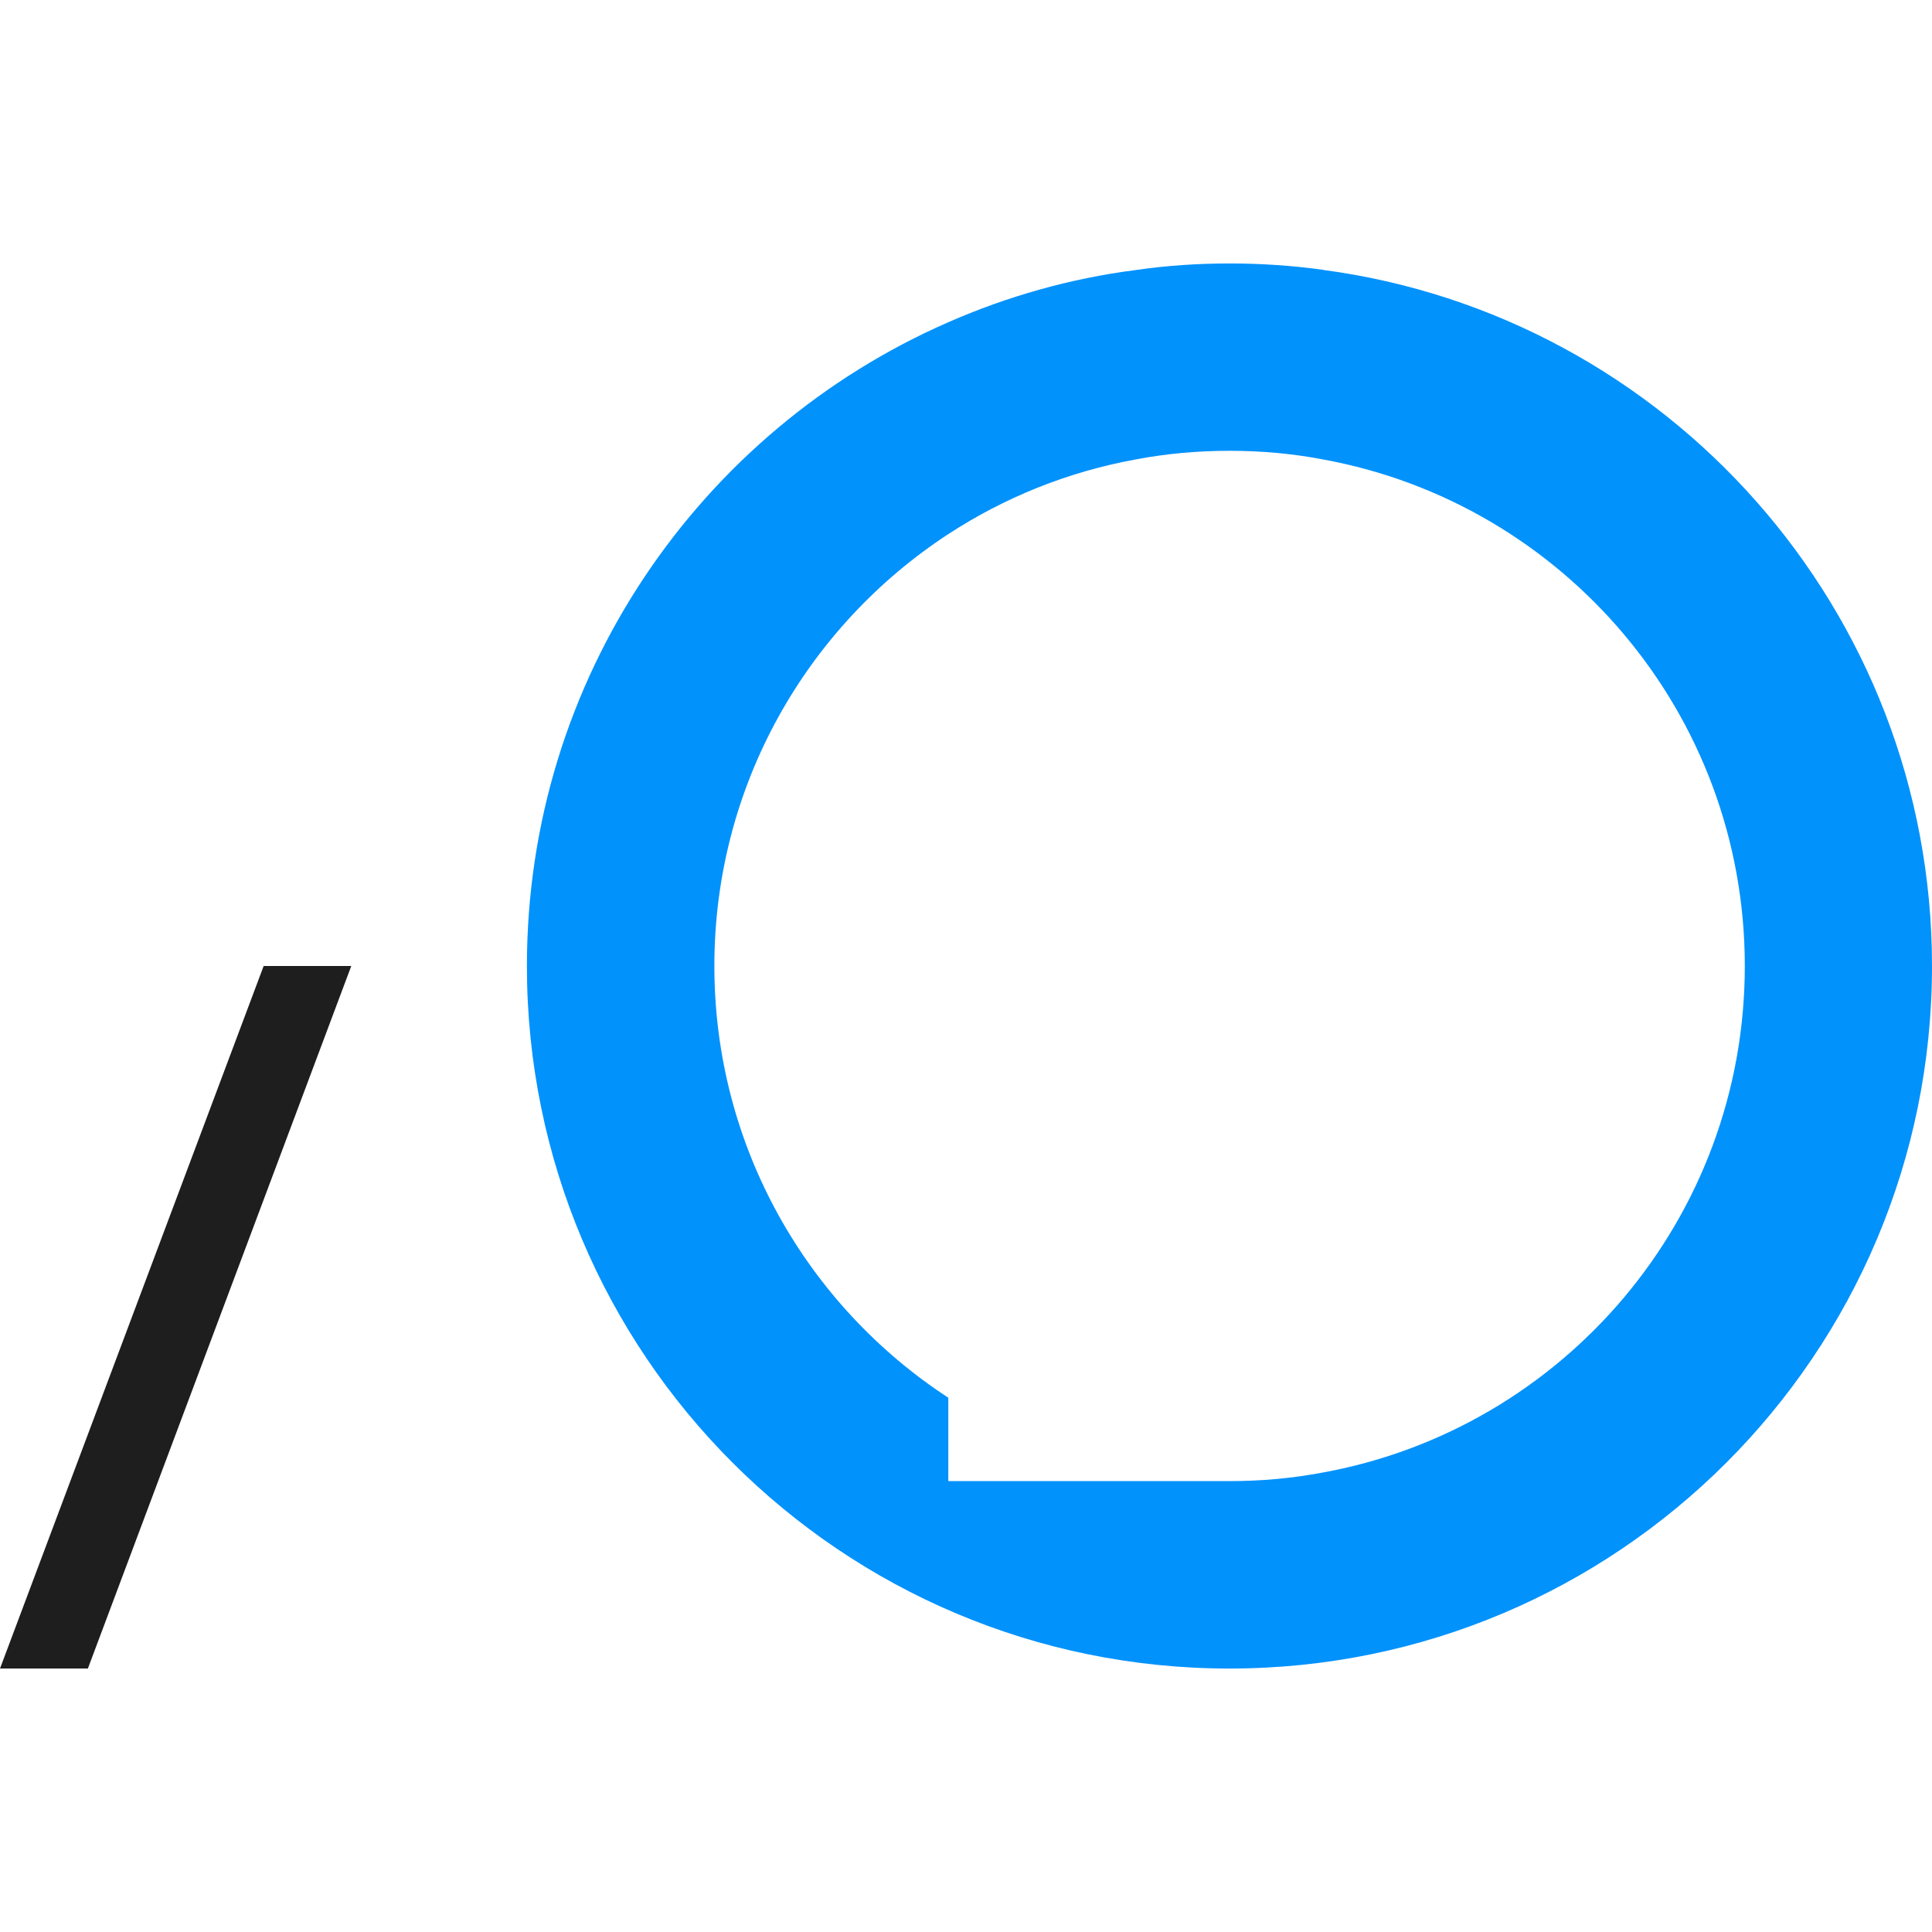 <svg xmlns="http://www.w3.org/2000/svg" id="Layer_1" data-name="Layer 1" viewBox="0 0 220 220">
  <defs>
    <style>
      .cls-1 {
        fill: #1E1E1E;
      }

      .cls-1, .cls-2 {
        stroke-width: 0px;
      }

      .cls-2 {
        fill: #0292fc;
      }

      @media (prefers-color-scheme: dark) {
        .cls-1 {
            fill: #FAF9F2;
        }
    }
    </style>
  </defs>
  <path class="cls-2" d="M 150.648 30.722 C 147.159 30.241 143.609 30 140.01 30 C 136.411 30 132.811 30.241 129.312 30.752 C 121.822 31.714 114.643 33.769 107.976 36.697 C 79.732 49.038 60 77.231 60 110.005 C 60 154.188 95.814 190 140 190 C 184.186 190 220 154.188 220 110.005 C 220 69.451 189.791 35.925 150.638 30.732 L 150.648 30.722 Z M 150.648 167.673 C 147.209 168.334 143.64 168.656 140.01 168.656 L 107.986 168.656 L 107.986 159.161 C 91.934 148.684 81.346 130.577 81.346 109.995 C 81.346 89.413 91.934 71.306 107.986 60.819 C 114.363 56.659 121.562 53.731 129.322 52.318 C 132.791 51.656 136.36 51.334 140.02 51.334 C 143.68 51.334 147.219 51.656 150.658 52.318 C 177.99 57.301 198.684 81.221 198.684 109.995 C 198.684 138.769 177.99 162.689 150.658 167.673 L 150.648 167.673 Z"/>
  <path class="cls-1" d="M 0 190 L 10.007 190 L 40 110 L 30.023 110 L 0 190 Z"/>
</svg>
